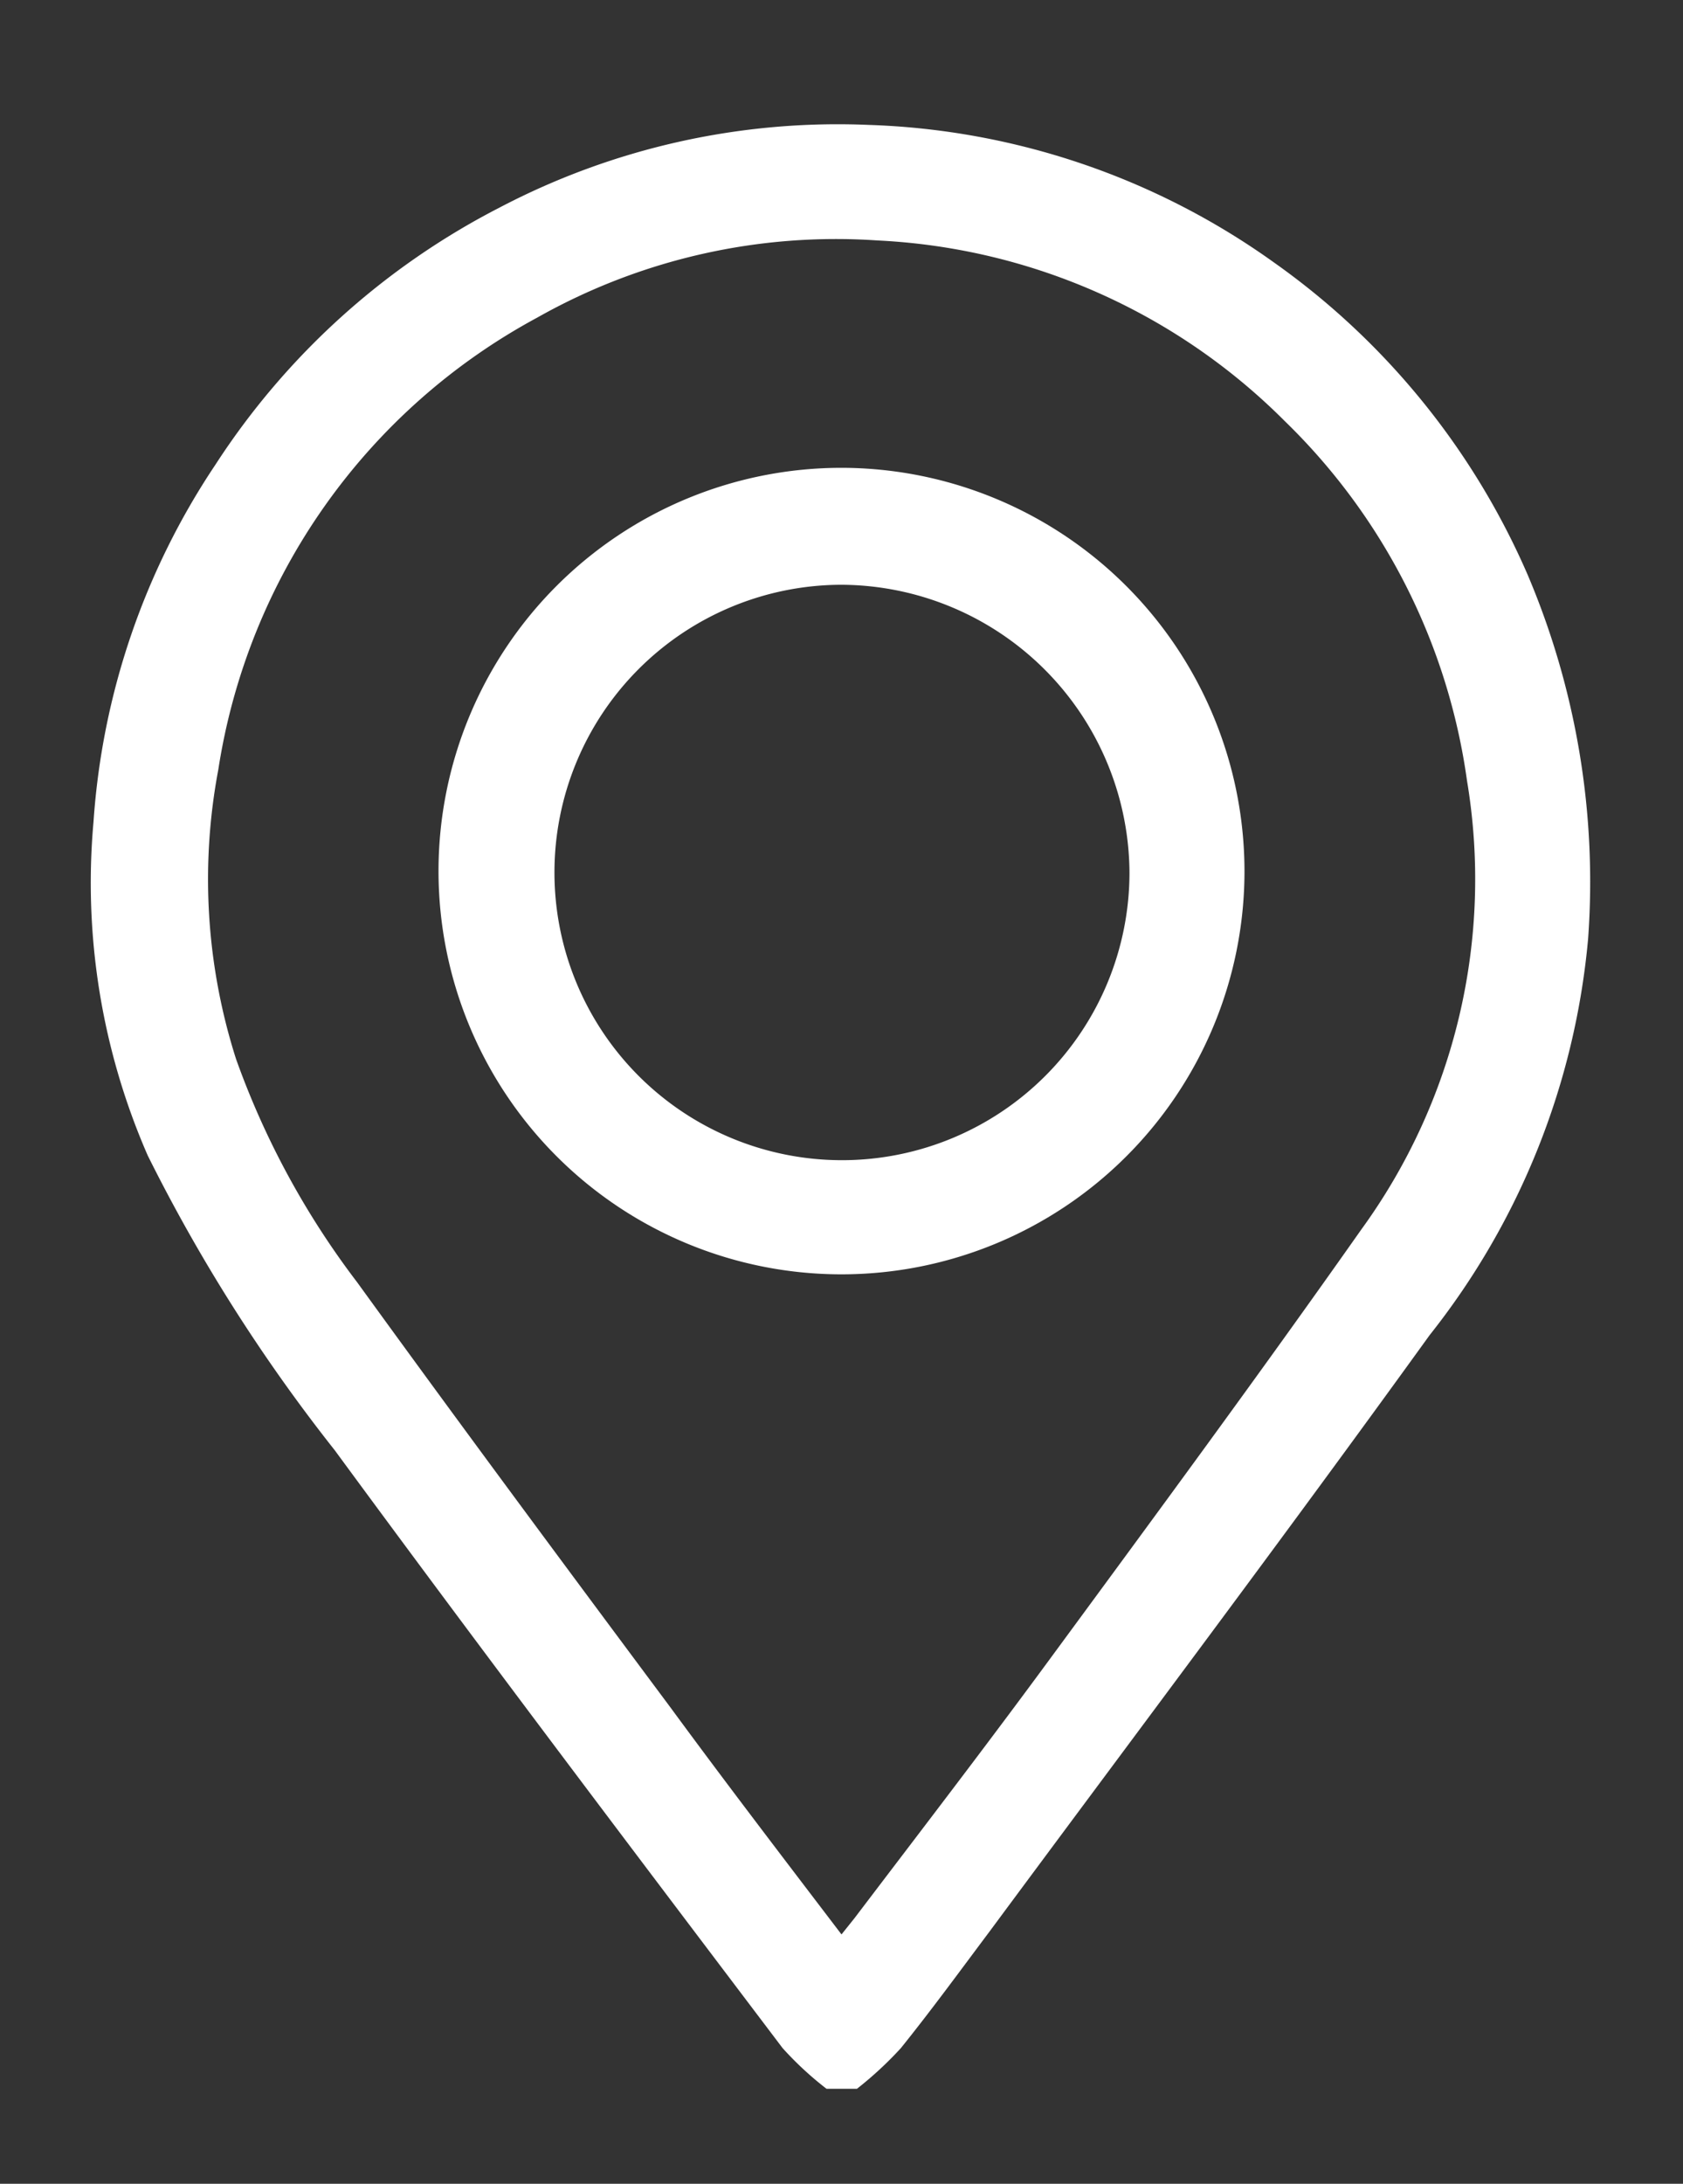 <?xml version="1.0" encoding="UTF-8"?> <svg xmlns="http://www.w3.org/2000/svg" id="Слой_1" data-name="Слой 1" viewBox="0 0 36 46.68"><rect x="0" y="0" width="36" height="46.68" fill="#333333" stroke="none"/> <defs> <style>.cls-1{fill:#fff;}</style> </defs> <title>1</title> <path class="cls-1" d="M17.68,44.65a7.12,7.12,0,0,1-.94-.87C13.53,39.54,10.32,35.3,7.16,31a36.07,36.07,0,0,1-4-6.3A14.55,14.55,0,0,1,2,17.57,15.62,15.62,0,0,1,4.61,9.93a15.89,15.89,0,0,1,6.07-5.49,15.58,15.58,0,0,1,7.9-1.77,15.76,15.76,0,0,1,8.67,2.94,15.94,15.94,0,0,1,5.42,6.66,16.77,16.77,0,0,1,1.3,7.8,15.93,15.93,0,0,1-3.39,8.47c-3.09,4.28-6.26,8.49-9.4,12.73-.63.84-1.25,1.69-1.91,2.51a7.81,7.81,0,0,1-.94.87Zm.32-3.3.28-.35c1.39-1.83,2.79-3.65,4.15-5.5,2.25-3.06,4.5-6.11,6.69-9.22a12.73,12.73,0,0,0,2.26-9.59A13.25,13.25,0,0,0,27.48,9a13.2,13.2,0,0,0-8.71-3.86,13,13,0,0,0-7.28,1.65,13.27,13.27,0,0,0-6.82,9.66,12.62,12.62,0,0,0,.38,6.19,17.66,17.66,0,0,0,2.59,4.77c2.21,3.05,4.46,6.08,6.71,9.1C15.54,38.13,16.75,39.71,18,41.35Z"></path> <path class="cls-1" d="M26.62,18.66A8.62,8.62,0,1,1,18,10,8.63,8.63,0,0,1,26.62,18.66ZM18,12.5a6.15,6.15,0,1,0,6.16,6.15A6.19,6.19,0,0,0,18,12.5Z"></path> </svg> 